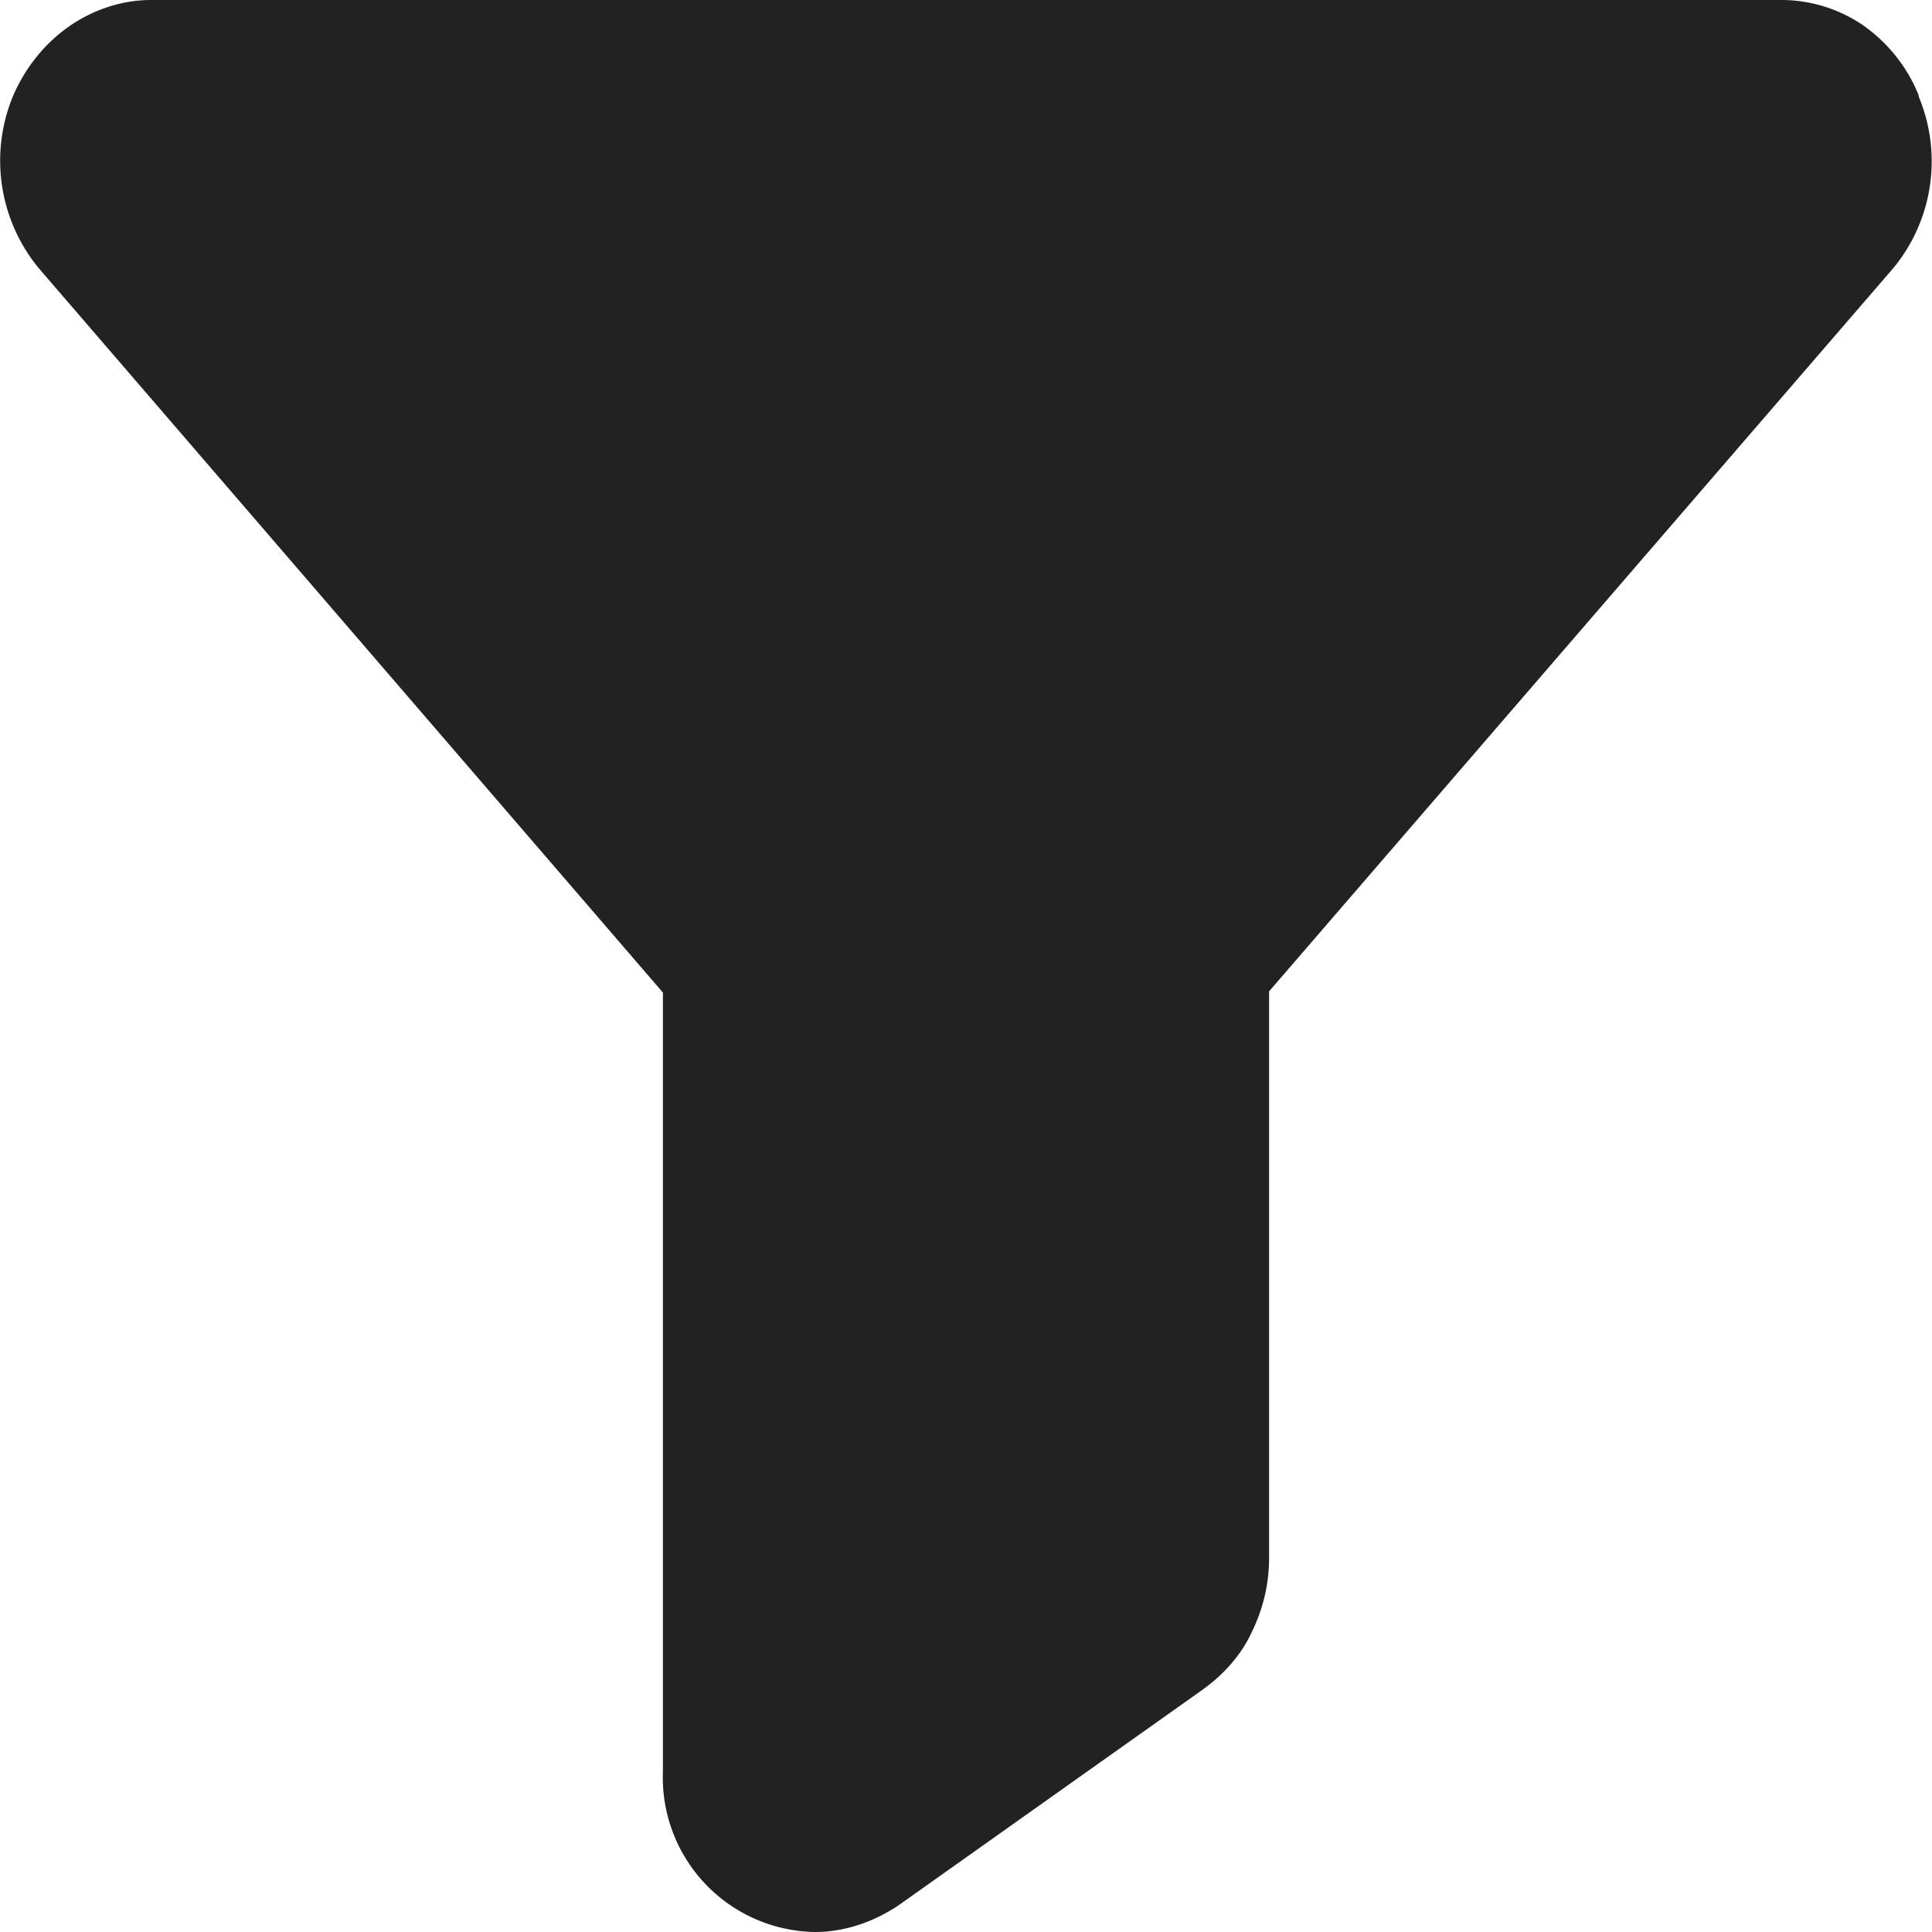 <svg width="16" height="16" viewBox="0 0 16 16" fill="none" xmlns="http://www.w3.org/2000/svg"><path d="M15.89.79a1.3 1.3 0 0 0-.46-.58 1.2 1.2 0 0 0-.69-.21H1.25C1.01 0 .77.08.57.22.37.36.21.56.11.79a1.4 1.4 0 0 0 .21 1.43l5.17 6v6.45A1.28 1.28 0 0 0 6.75 16c.24 0 .48-.08.69-.22L9.95 14c.17-.12.32-.28.41-.47.1-.2.15-.41.15-.63V8.21l5.17-5.99A1.39 1.39 0 0 0 15.89.8Z" fill="#222"/></svg>